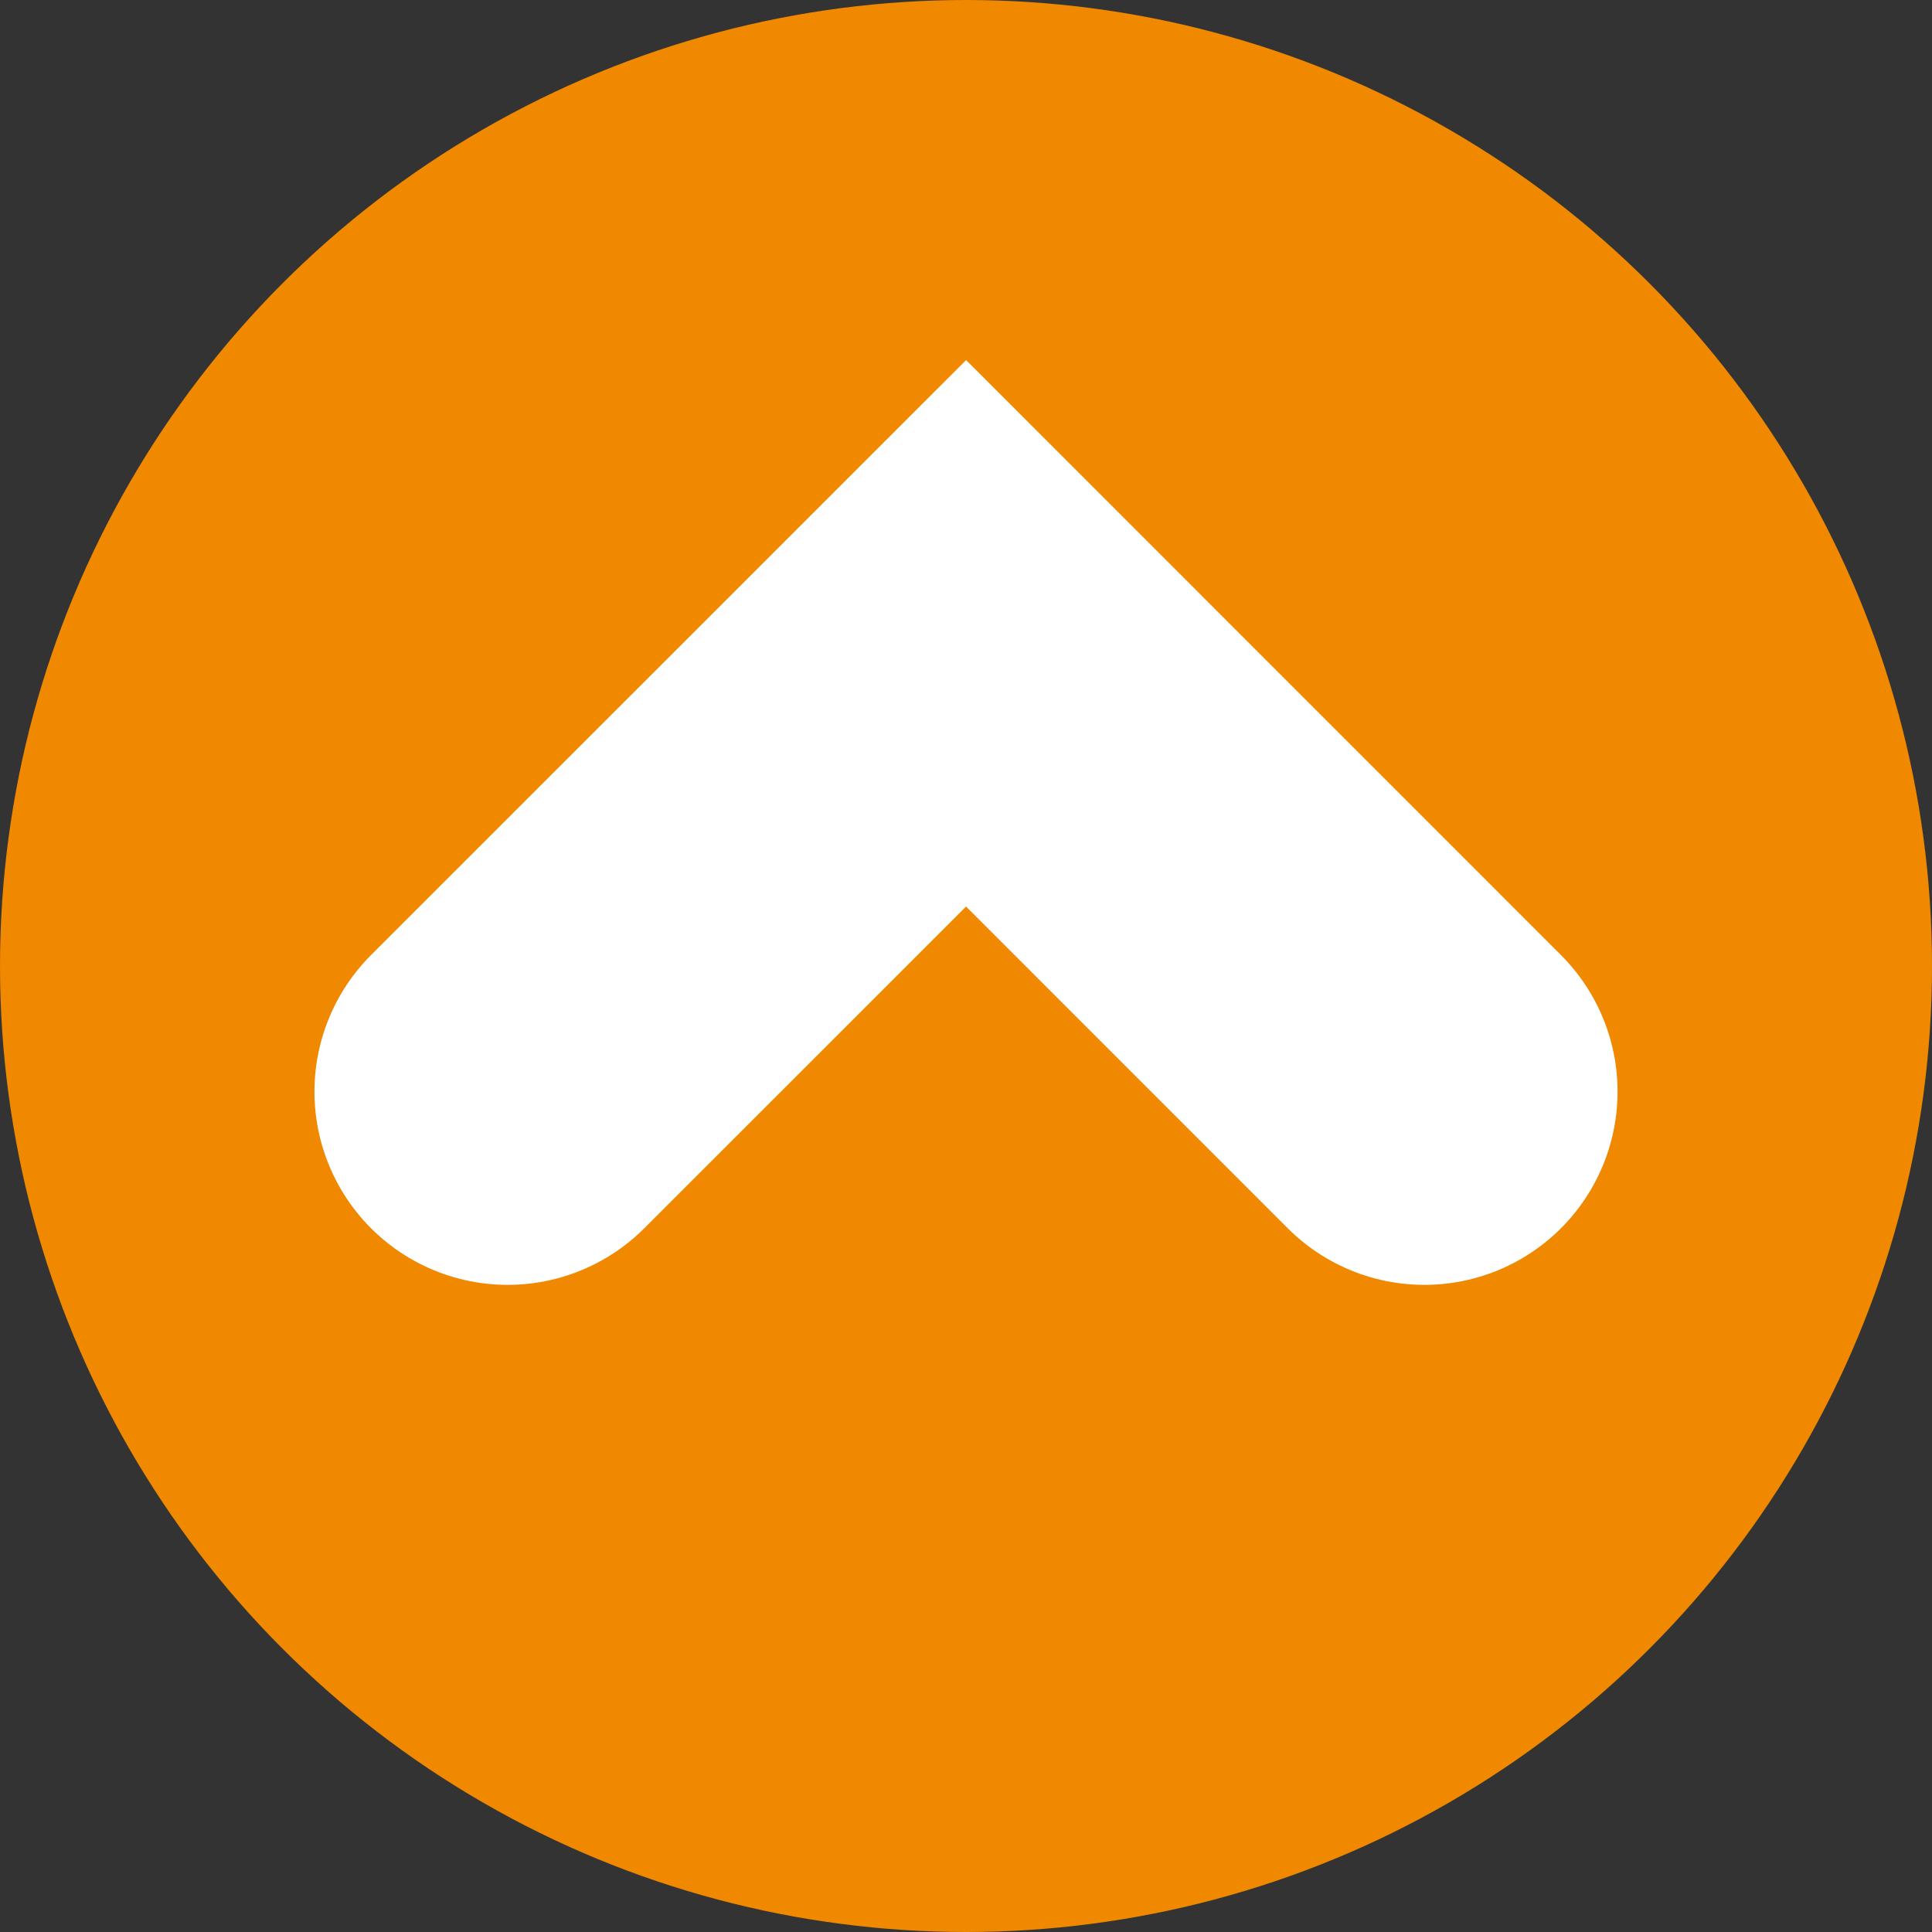 <svg xmlns="http://www.w3.org/2000/svg" width="25" height="25" viewBox="0 0 25 25">
  <rect x="0" y="0" width="25" height="25" fill="#333333" stroke="none"/>
  <g id="Grupo_40005" data-name="Grupo 40005" transform="translate(18716.318 -8885.682)">
    <circle id="Elipse_1327" data-name="Elipse 1327" cx="12.5" cy="12.5" r="12.5" transform="translate(-18716.318 8885.682)" fill="#f08800"/>
    <path id="Trazado_48038" data-name="Trazado 48038" d="M-18712.8,8906.749l5.932-5.931,5.93,5.931" transform="translate(3.051 -6.941)" fill="none" stroke="#fff" stroke-linecap="round" stroke-width="5"/>
  </g>
</svg>
